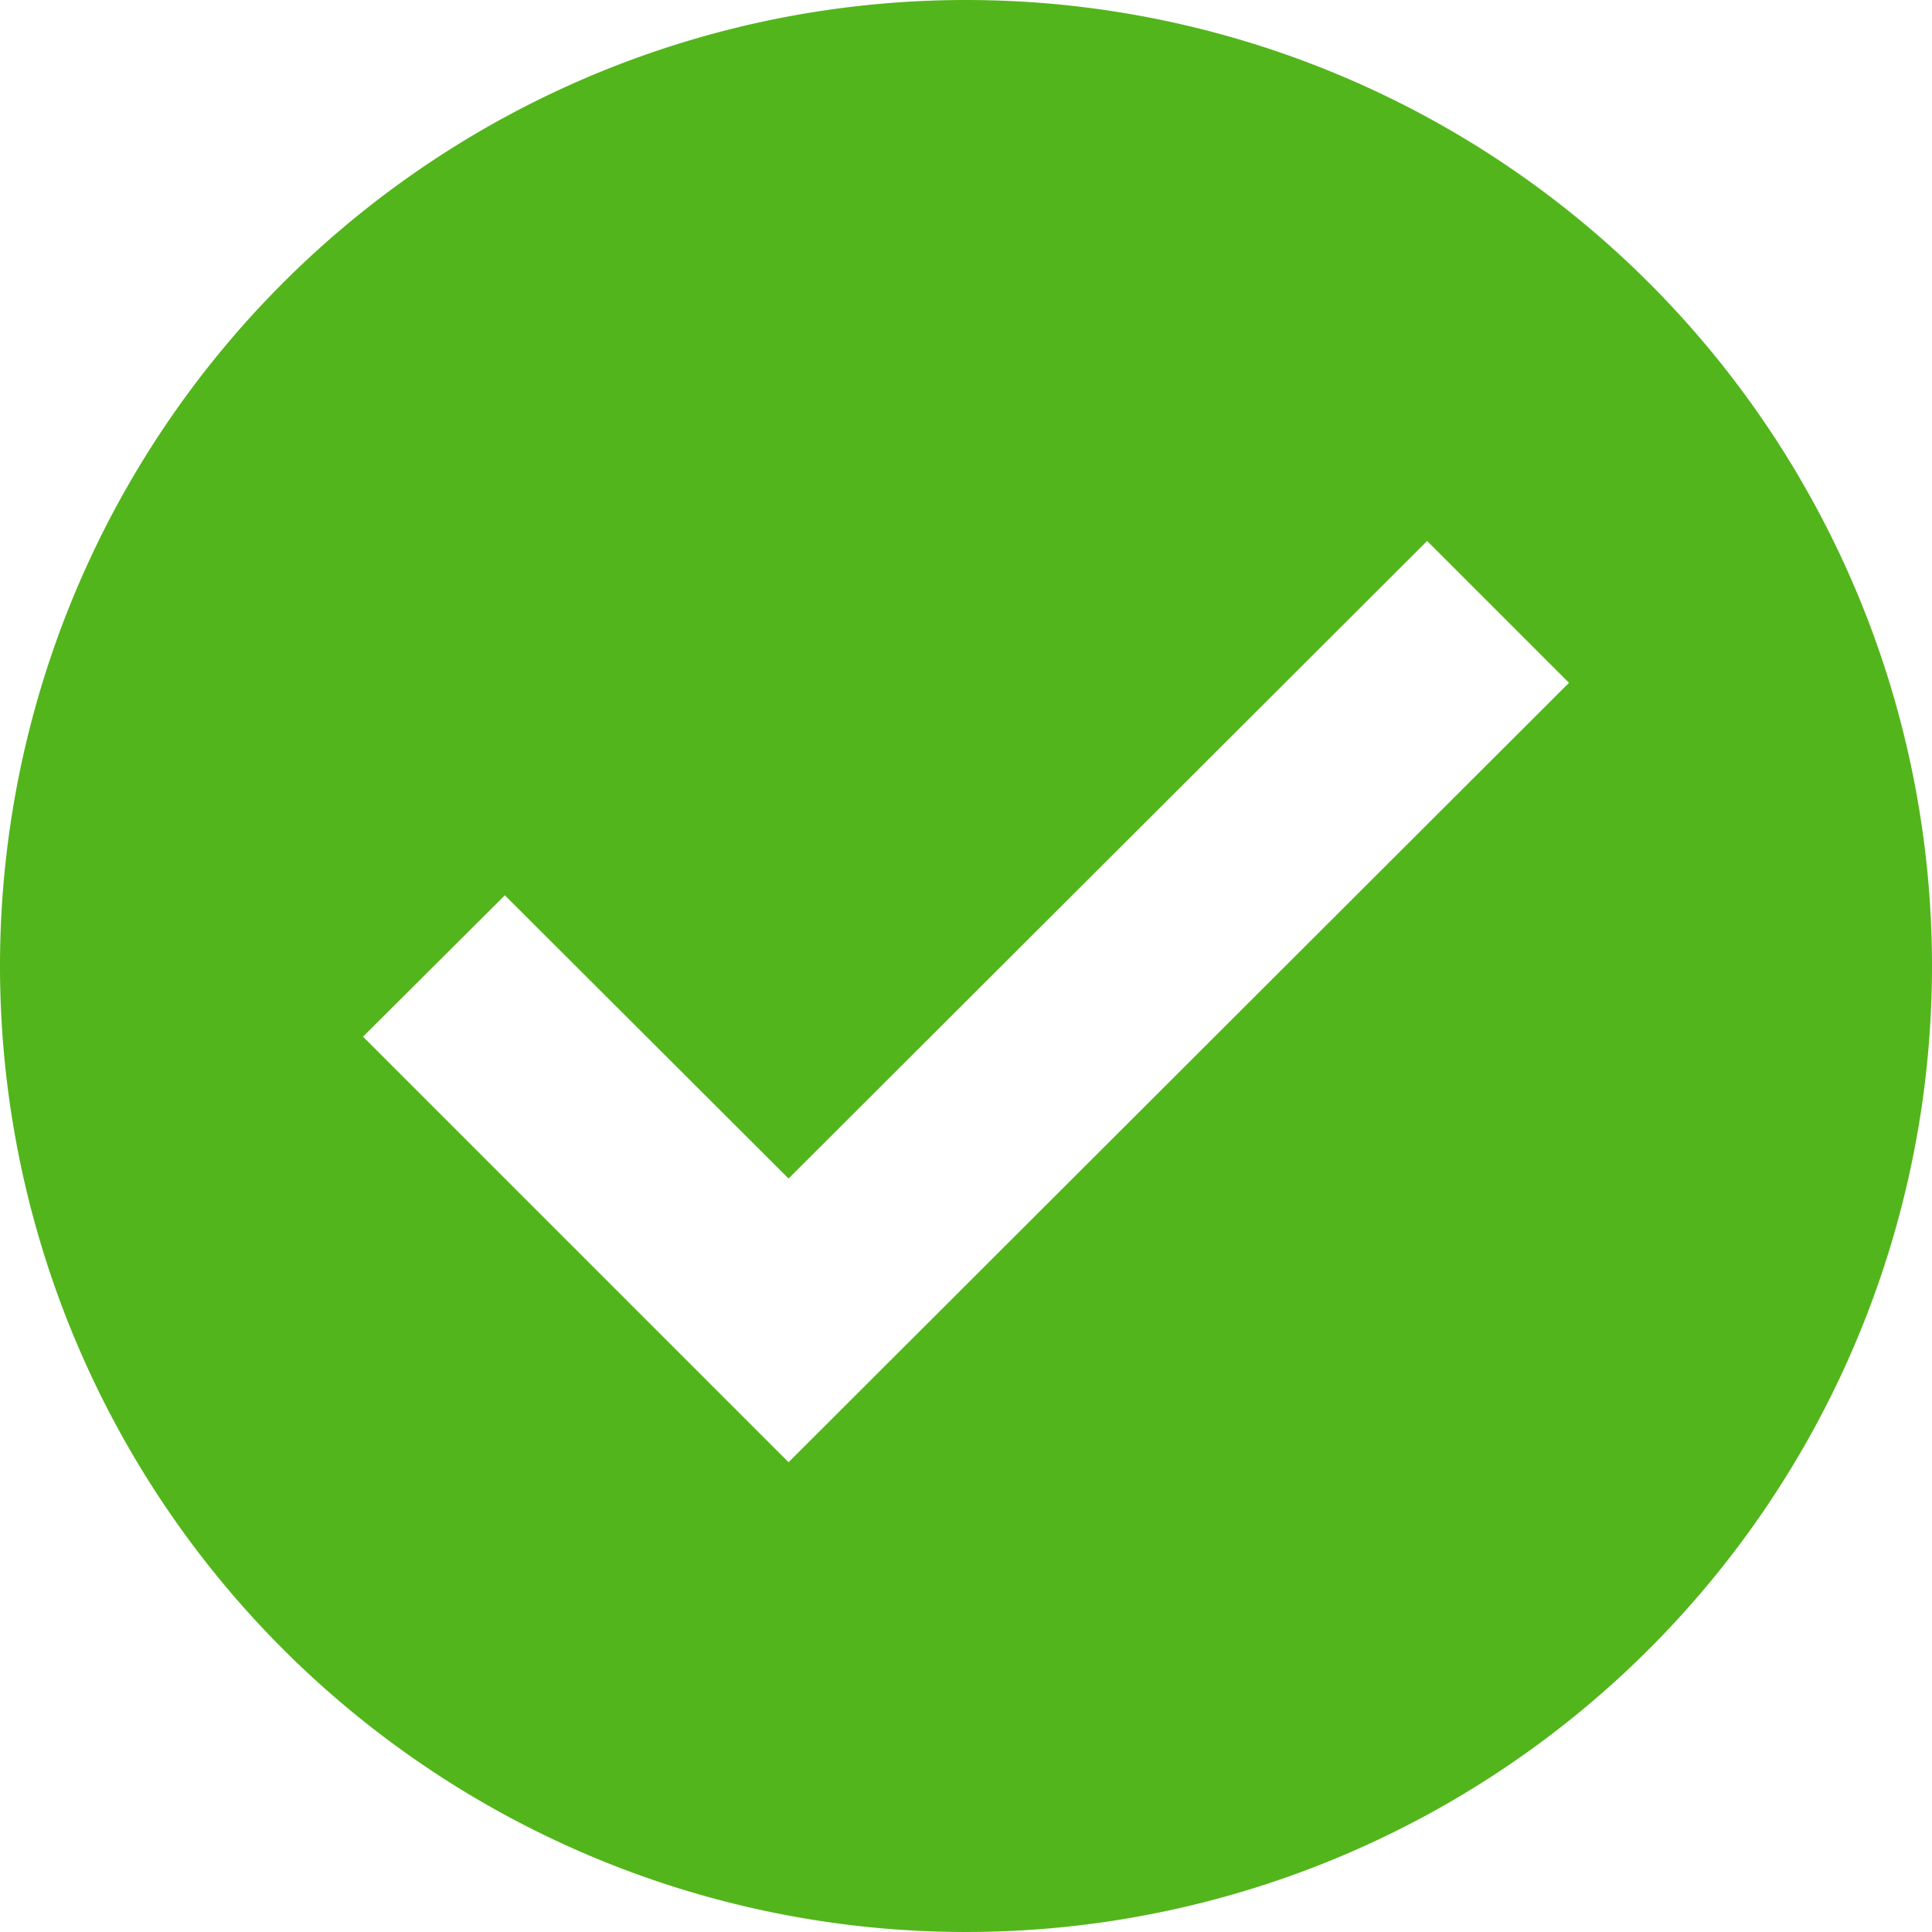 <svg id="Layer_1" data-name="Layer 1" xmlns="http://www.w3.org/2000/svg" width="38px" height="38px" viewBox="0 0 38 38"><title>select</title><path d="M19,0A19,19,0,1,0,38,19,19,19,0,0,0,19,0ZM15.51,28.76,7.14,20.39l2.79-2.78,5.58,5.57L28.07,10.64l2.79,2.79Z" fill="#53b51c"/></svg>
